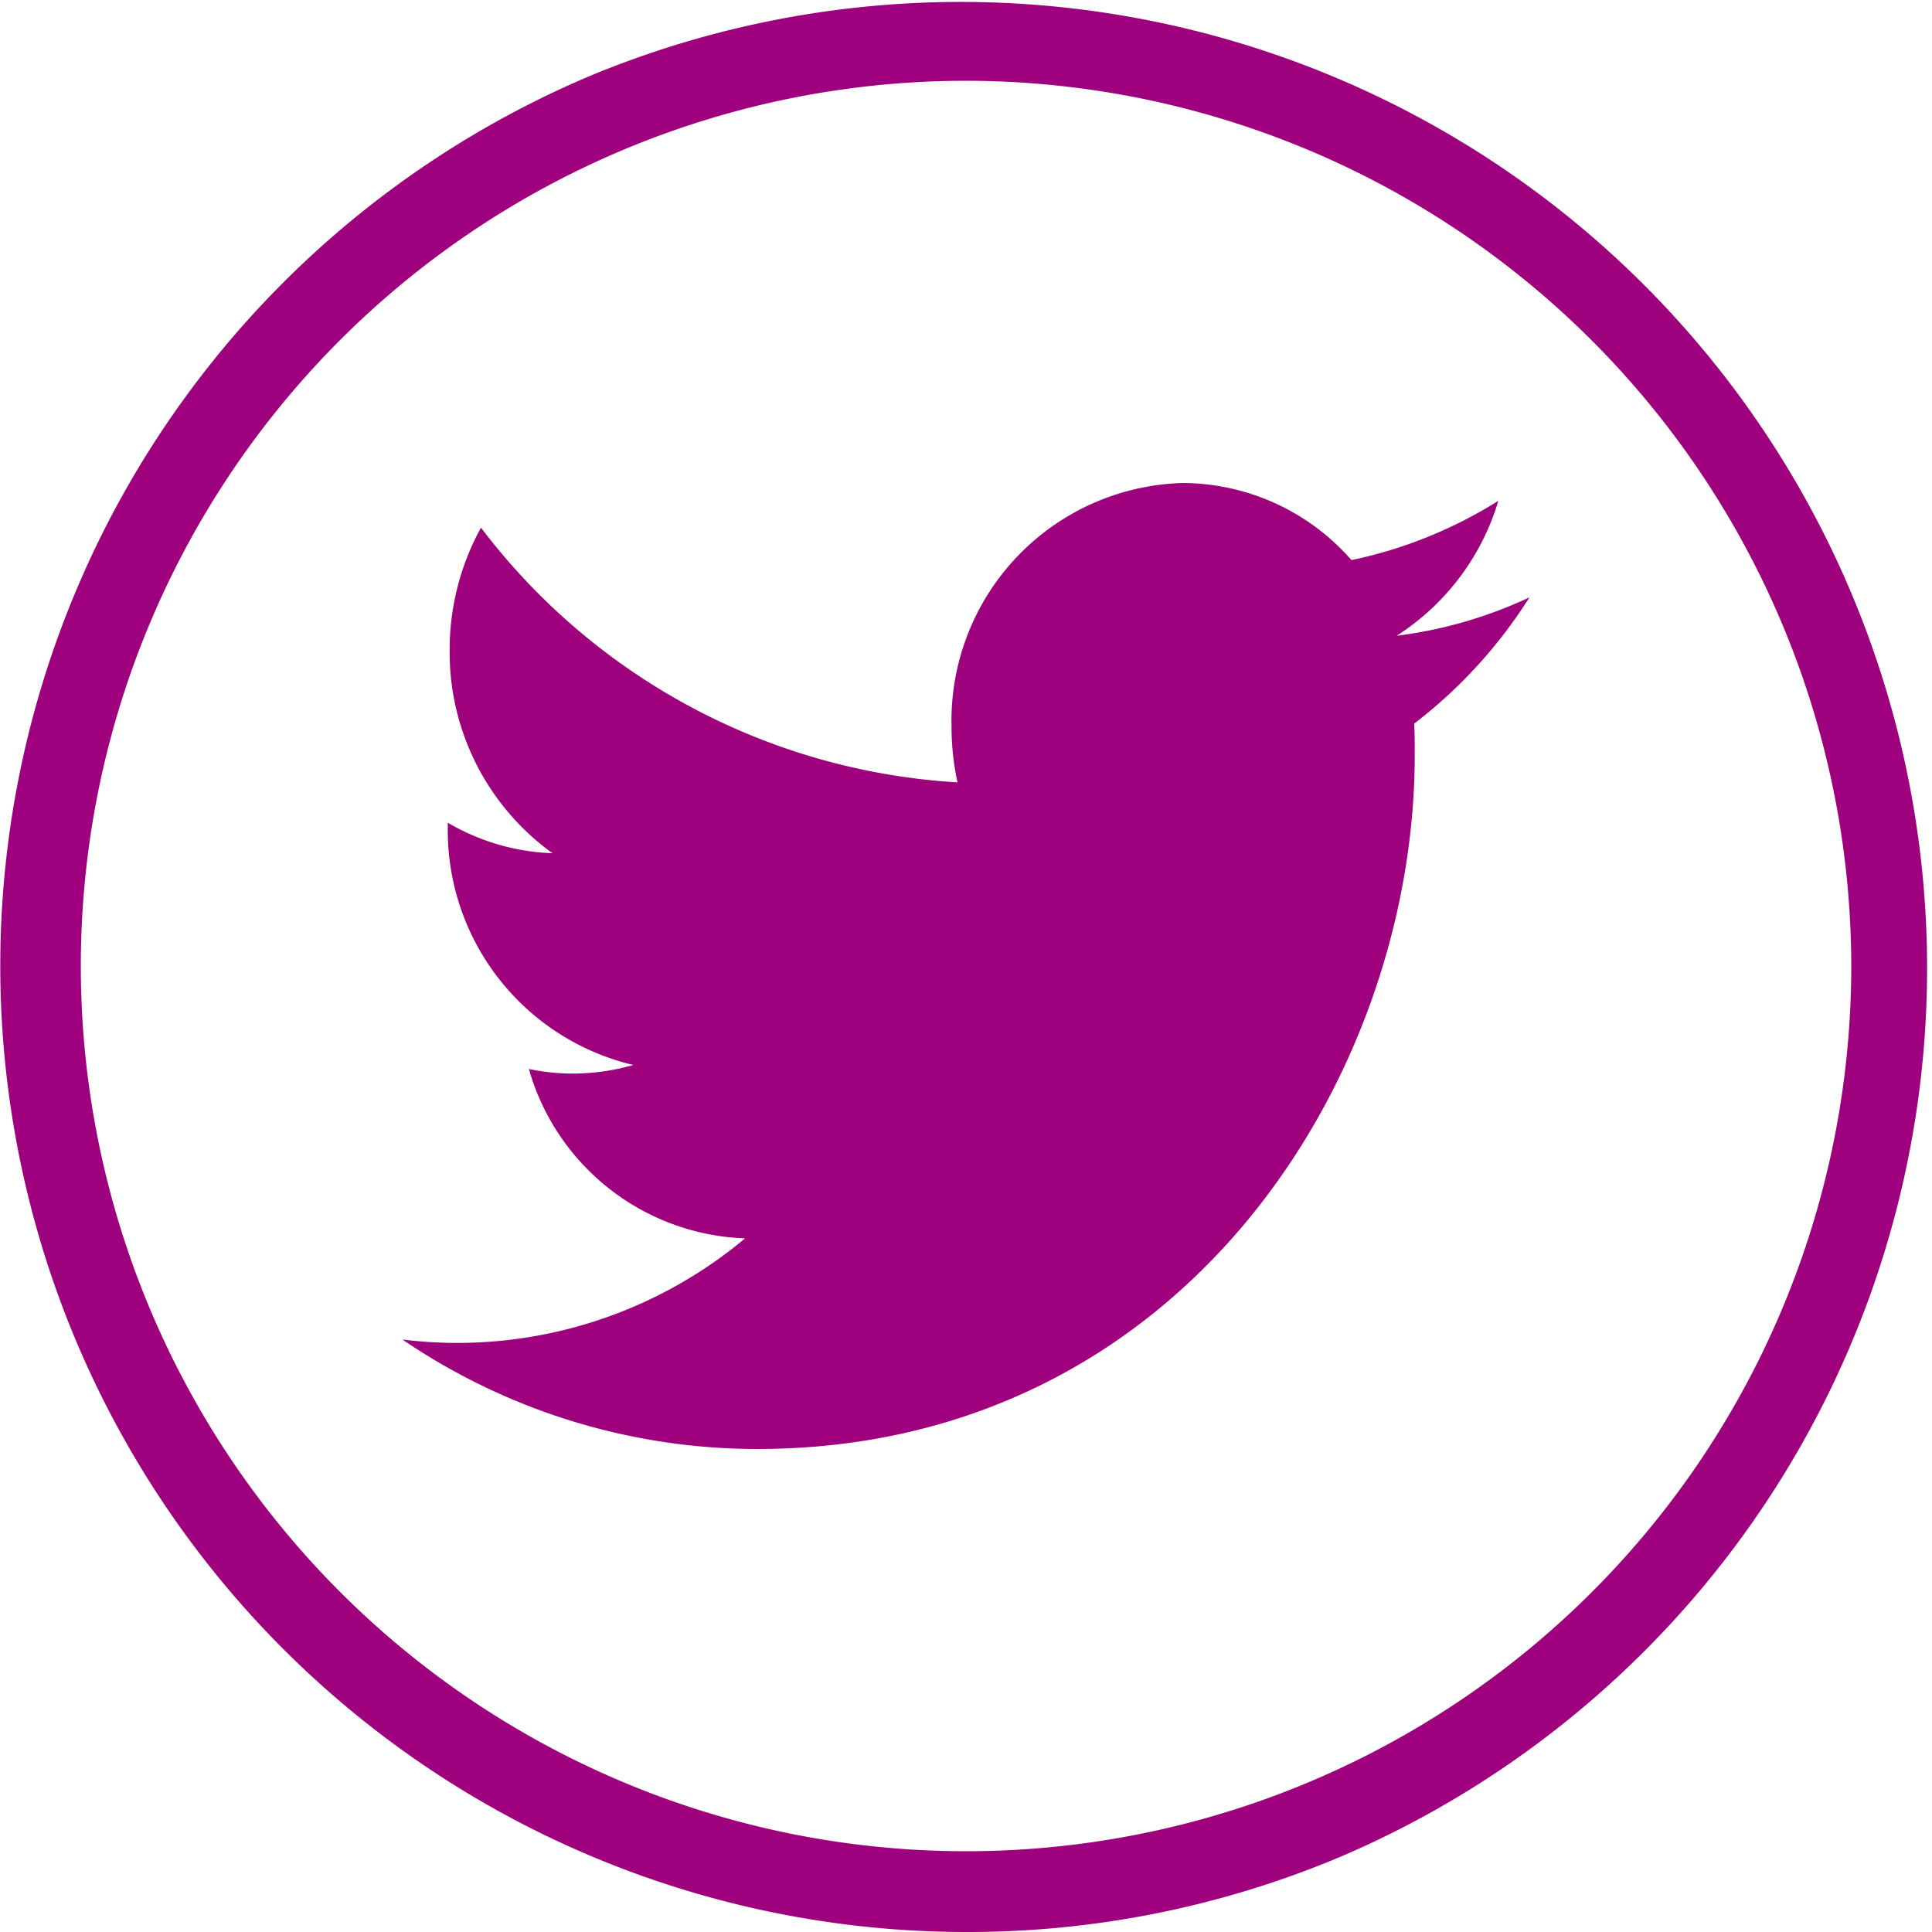 <svg xmlns="http://www.w3.org/2000/svg" width="42" height="42" data-name="Group 6"><defs><clipPath id="a"><path fill="none" d="M0 0h42v42H0Z" data-name="Clip 2"/></clipPath></defs><g data-name="Group 3"><path fill="none" d="M0 0h42v42H0Z" data-name="Clip 2"/><g clip-path="url(#a)" data-name="Group 3"><path fill="#9e007e" d="M21 42a21.005 21.005 0 0 1-8.173-40.35 21.006 21.006 0 0 1 16.348 38.7A20.863 20.863 0 0 1 21 42Zm0-40.244A19.244 19.244 0 1 0 40.245 21 19.267 19.267 0 0 0 21 1.756Z" data-name="Fill 1"/></g></g><path fill="#9e007e" d="M32.573 10.887a9.758 9.758 0 0 1-3.193 1.289 4.9 4.9 0 0 0-3.668-1.676 5.17 5.17 0 0 0-5.026 5.3 5.673 5.673 0 0 0 .129 1.208 14.042 14.042 0 0 1-10.359-5.537 5.507 5.507 0 0 0-.681 2.666 5.382 5.382 0 0 0 2.236 4.411 4.807 4.807 0 0 1-2.276-.663v.067a5.244 5.244 0 0 0 4.033 5.2 4.8 4.8 0 0 1-1.325.187 4.739 4.739 0 0 1-.946-.1 5.076 5.076 0 0 0 4.7 3.682 9.759 9.759 0 0 1-6.248 2.273 9.727 9.727 0 0 1-1.2-.074 13.706 13.706 0 0 0 7.706 2.38c9.245 0 14.3-8.077 14.3-15.083 0-.229 0-.459-.012-.686a10.539 10.539 0 0 0 2.506-2.745 9.6 9.6 0 0 1-2.887.835 5.275 5.275 0 0 0 2.211-2.934" data-name="Fill 4"/></svg>